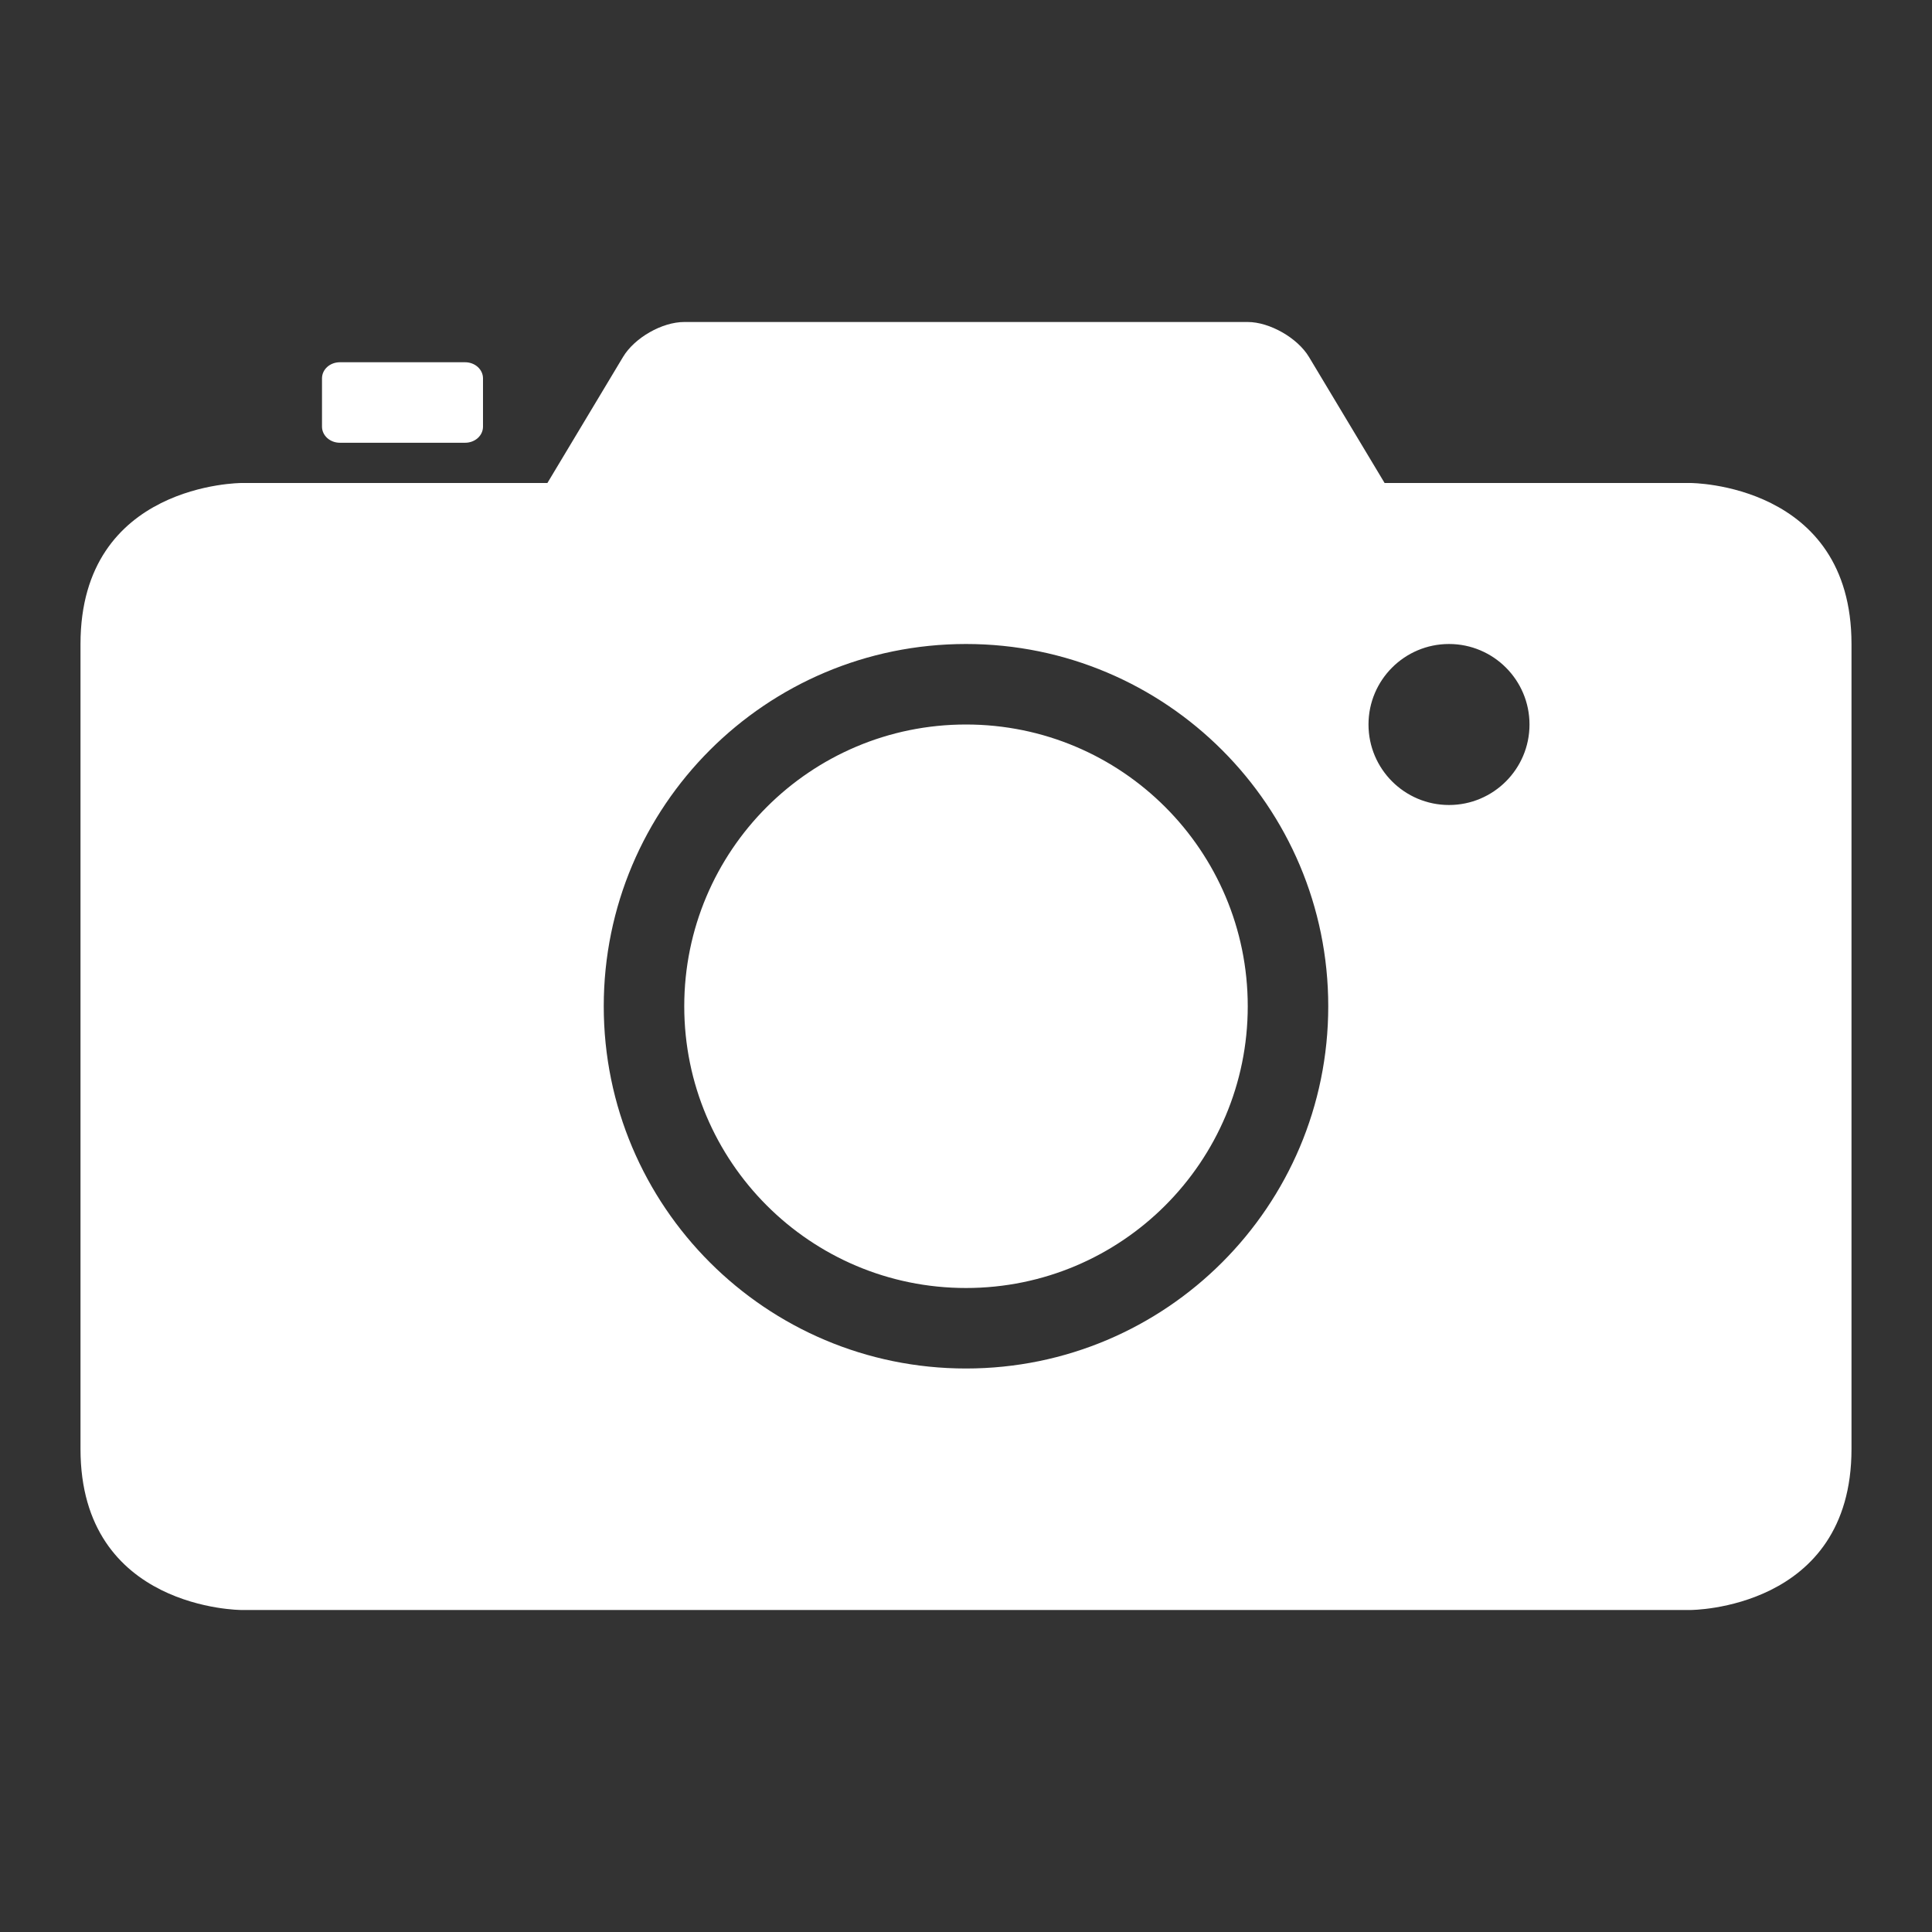 <?xml version="1.0" ?><svg height="24px" version="1.1" viewBox="0 0 24 24" width="24px" xmlns="http://www.w3.org/2000/svg" xmlns:sketch="http://www.bohemiancoding.com/sketch/ns" xmlns:xlink="http://www.w3.org/1999/xlink"><rect x="0" y="0" width="24" height="24" fill="#333333" stroke="none"/><title/><desc/><defs/><g fill="none" fill-rule="evenodd" id="miu" stroke="none" stroke-width="1"><g id="Artboard-1" transform="translate(-251, -587)"><g id="slice" transform="translate(215, 119)"/><path d="M268.2,593 L272,593 C272,593 274,593 274,595 L274,605 C274,607 272,607 272,607 L254,607 C254,607 252,607 252,605 L252,595 C252,593 254,593 254,593 L257.8,593 L258.739,591.435 C258.882,591.196 259.224,591 259.5,591 L266.5,591 C266.769,591 267.117,591.195 267.261,591.435 L268.2,593 L268.2,593 Z M263,604 C265.485,604 267.5,601.985 267.5,599.5 C267.5,597.015 265.485,595 263,595 C260.515,595 258.5,597.015 258.5,599.5 C258.5,601.985 260.515,604 263,604 Z M263,603 C264.933,603 266.5,601.433 266.5,599.5 C266.5,597.567 264.933,596 263,596 C261.067,596 259.5,597.567 259.5,599.5 C259.5,601.433 261.067,603 263,603 Z M269,597 C269.552,597 270,596.552 270,596 C270,595.448 269.552,595 269,595 C268.448,595 268,595.448 268,596 C268,596.552 268.448,597 269,597 Z M255.222,591.5 C255.099,591.5 255,591.589 255,591.7 L255,592.3 C255,592.41 255.099,592.5 255.222,592.5 L256.778,592.5 C256.901,592.5 257,592.411 257,592.3 L257,591.7 C257,591.59 256.901,591.5 256.778,591.5 L255.222,591.5 Z" fill="#ffffff" id="device-camera-capture-photo-glyph"/></g></g></svg>
